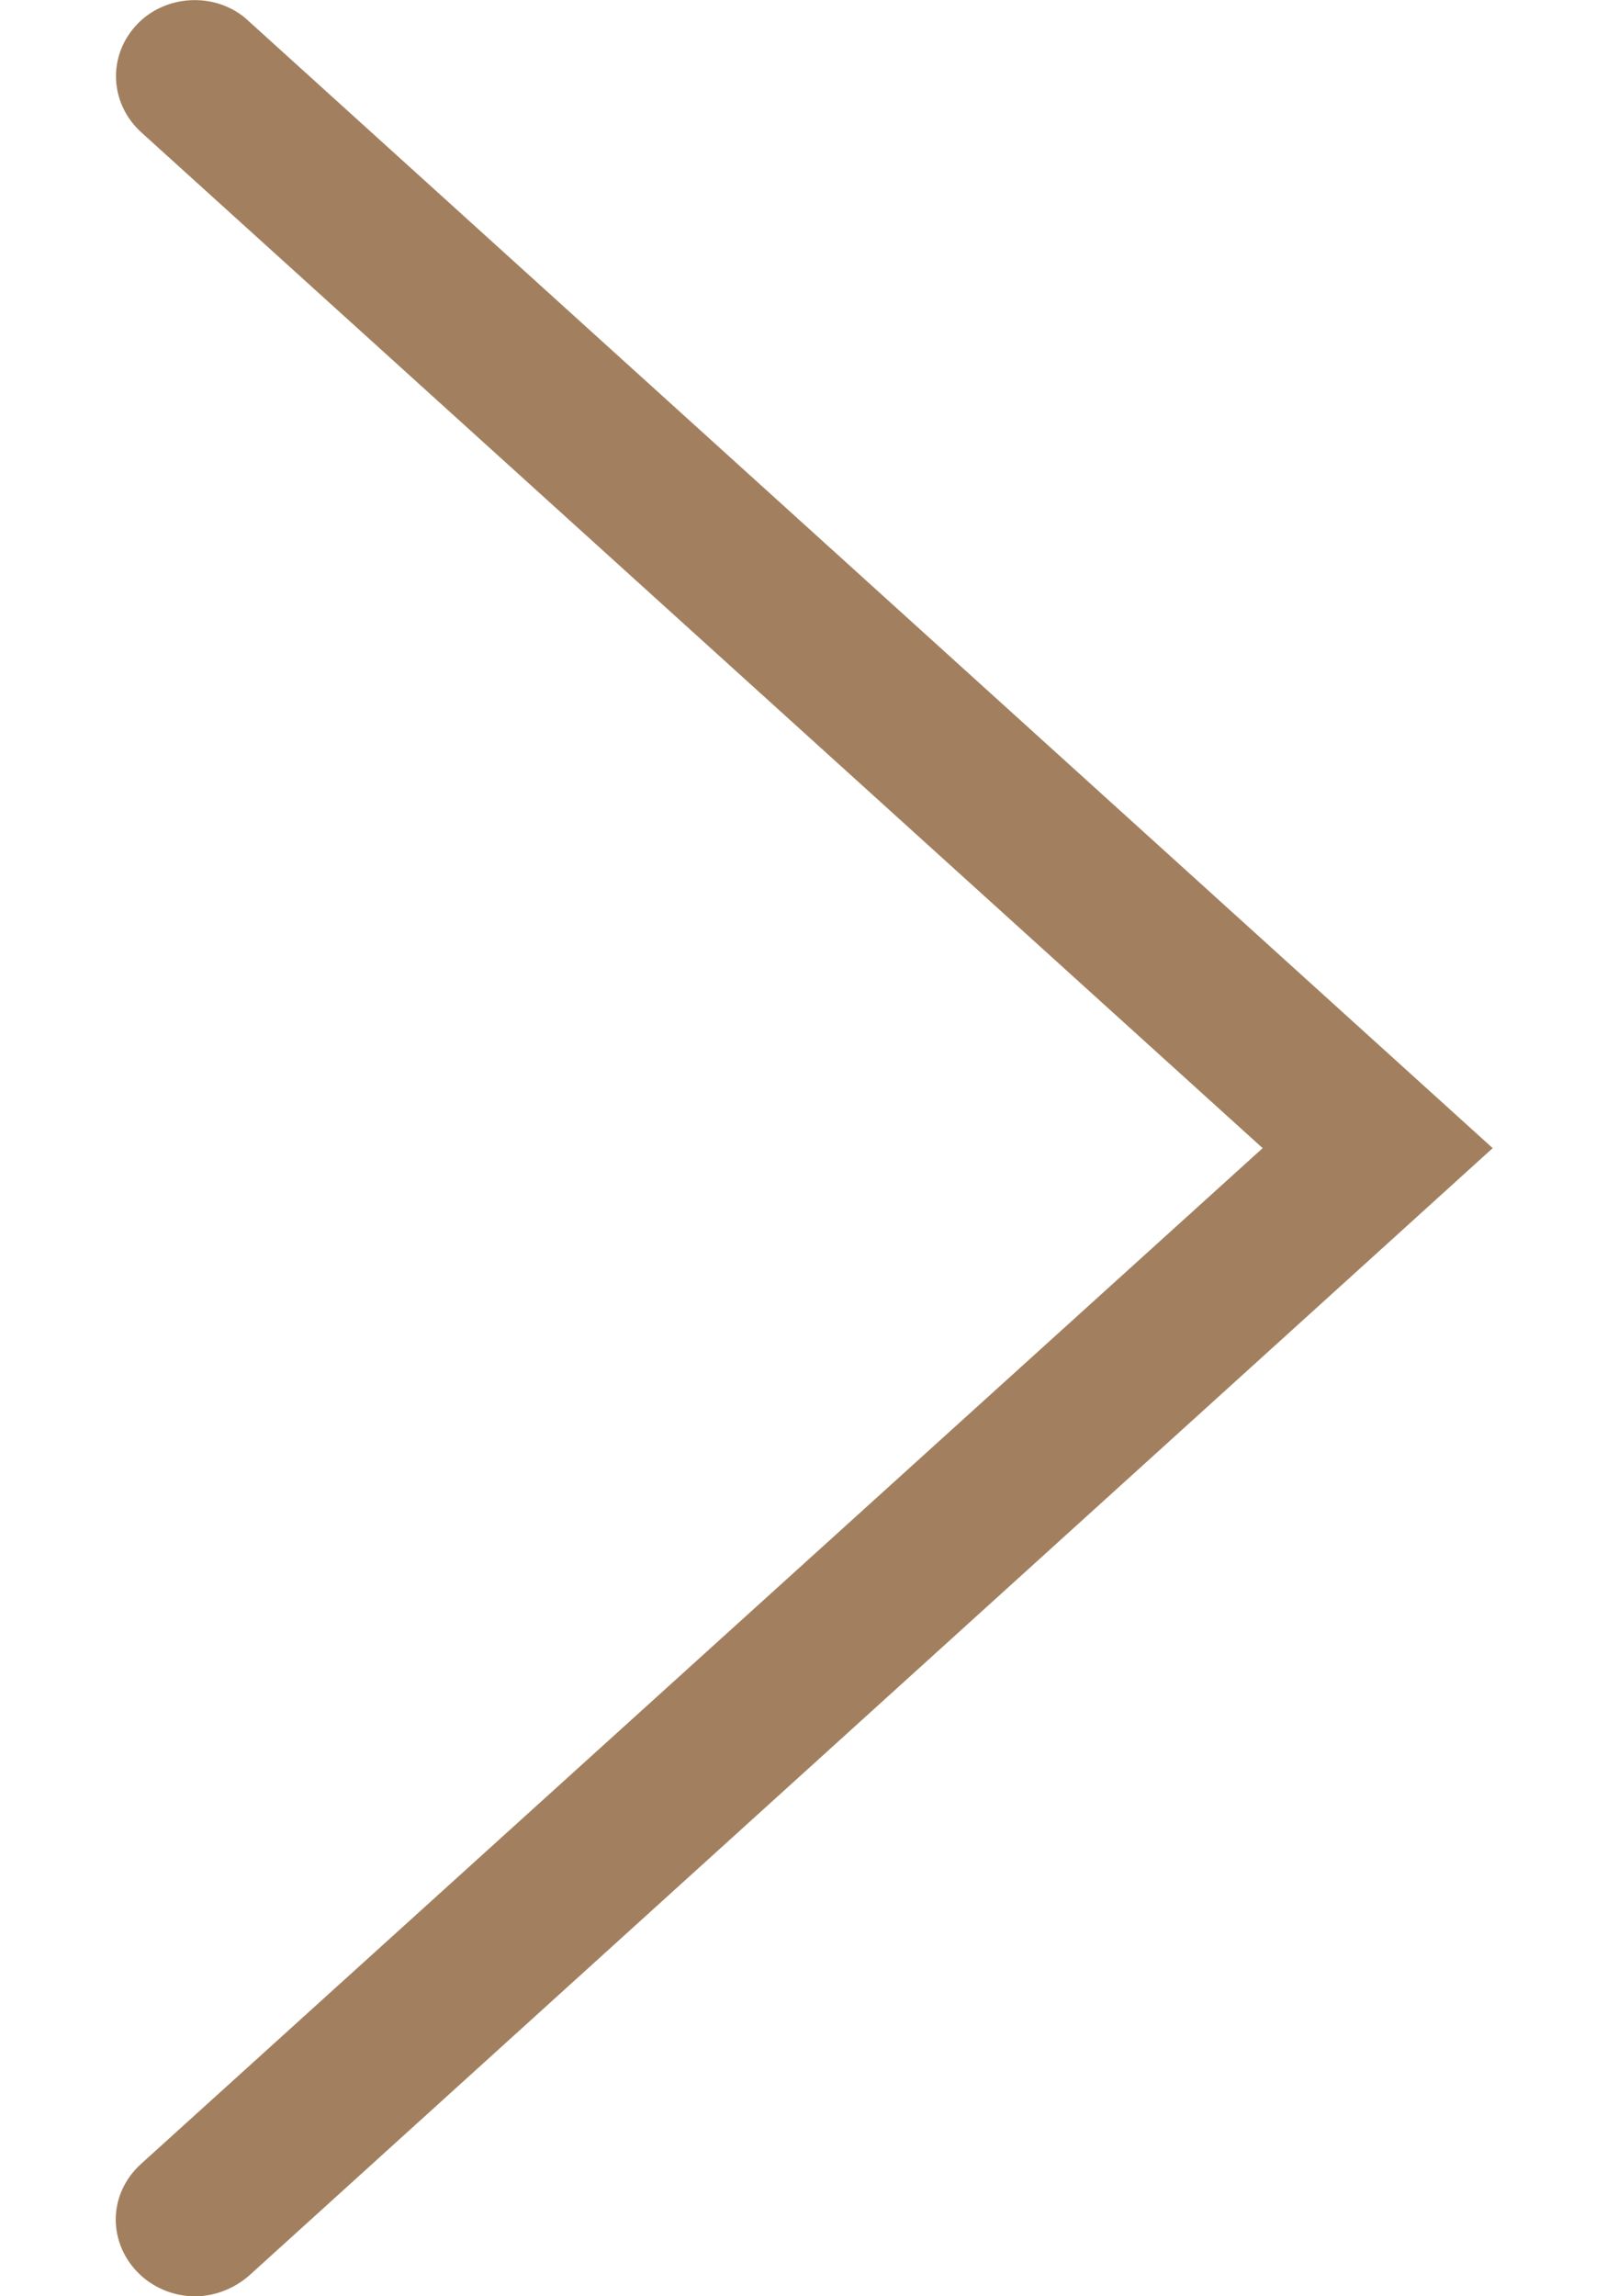 <svg width="7" height="10" viewBox="0 0 7 10" fill="none" xmlns="http://www.w3.org/2000/svg">
<path d="M0.848 10C0.753 10 0.661 9.96 0.597 9.893C0.467 9.756 0.474 9.55 0.615 9.423L5.5 5L0.615 0.576C0.477 0.45 0.467 0.243 0.597 0.106C0.656 0.044 0.739 0.006 0.828 0.001C0.917 -0.004 1.004 0.024 1.07 0.08L1.081 0.09L6.502 5L6.234 5.243L1.085 9.91C1.021 9.966 0.936 10 0.852 10H0.848Z" fill="#A2805F"/>
</svg>
